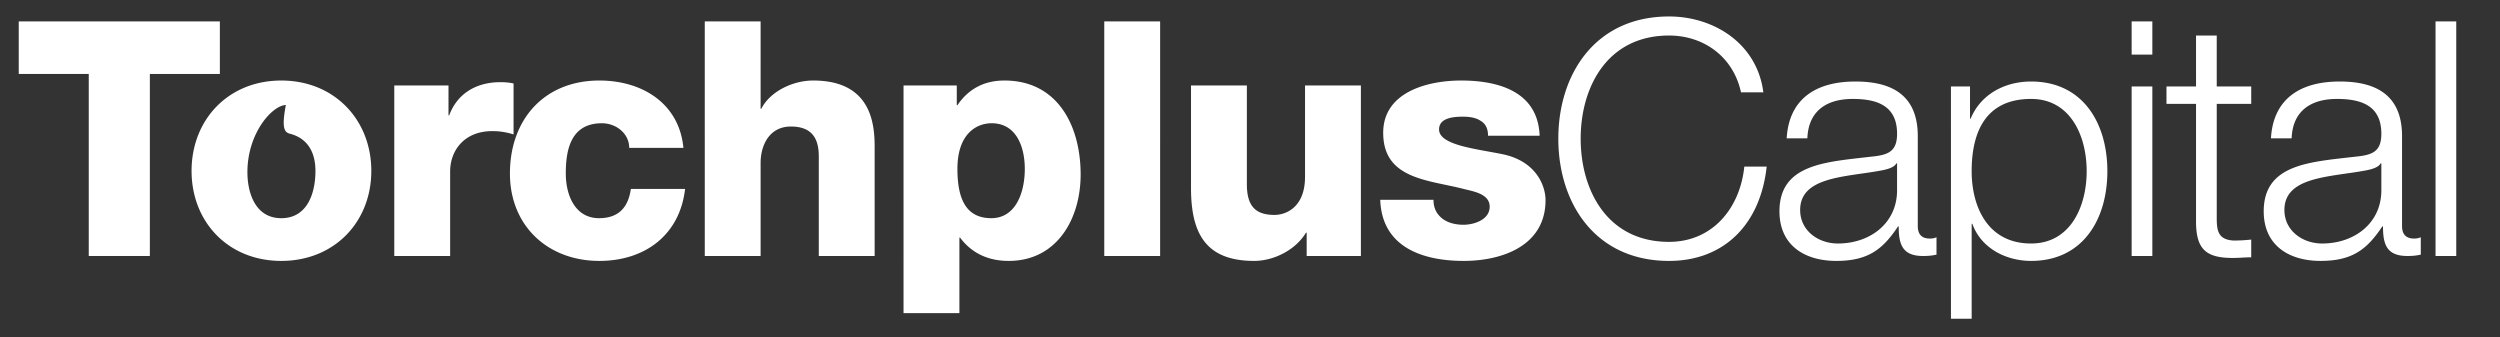 <svg xmlns="http://www.w3.org/2000/svg" id="_正面" data-name="正面" version="1.1" viewBox="0 0 566.929 76.535"><rect x="0" y="0" width="566.929" height="76.535" fill="#333333" stroke="none"/><defs><style>.st0{fill:#fff}</style></defs><path d="M49.856 16.772H33.982V58.05H20.127V16.77H4.252V4.856h45.604v11.917Z" class="st0"/><path d="M63.784 18.26c11.997 0 20.418 8.87 20.418 20.493 0 11.624-8.42 20.414-20.418 20.414-11.993 0-20.341-8.79-20.341-20.414 0-11.622 8.348-20.492 20.341-20.492Zm0 31.218c5.96 0 7.75-5.736 7.75-10.725 0-3.652-1.344-7.305-5.872-8.455-1.432-.366-1.68-1.937-.842-6.492-3.165.156-8.6 6.362-8.71 14.947-.065 4.99 1.79 10.725 7.674 10.725ZM89.412 19.38h12.294v6.784h.153c1.858-4.997 6.185-7.53 11.624-7.53.967 0 2.01.076 2.978.297v11.55c-1.714-.522-3.13-.747-4.845-.747-6.257 0-9.537 4.323-9.537 9.167v19.15H89.412V19.38Zm53.275 14.155c0-3.275-2.978-5.585-6.185-5.585-7.077 0-8.197 6.034-8.197 11.397 0 4.997 2.164 10.13 7.526 10.13 4.471 0 6.635-2.452 7.229-6.626h12.294c-1.192 10.428-9.087 16.316-19.446 16.316-11.624 0-20.27-7.899-20.27-19.82 0-12.292 7.823-21.086 20.27-21.086 9.688 0 18.105 5.141 19.073 15.274h-12.294Zm17.135-28.68h12.663V24.67h.152c2.012-3.95 7.153-6.41 11.773-6.41 12.892 0 13.935 9.392 13.935 14.977V58.05h-12.667V35.47c0-3.721-1.268-6.778-6.333-6.778-4.773 0-6.86 4.097-6.86 8.27v21.089h-12.663V4.855Zm45.074 14.525h12.073v4.472h.145c2.537-3.729 6.113-5.591 10.656-5.591 12.146 0 17.288 10.359 17.288 21.31 0 10.06-5.367 19.596-16.32 19.596-4.692 0-8.417-1.786-11.026-5.286h-.148v17.135h-12.668V19.38Zm12.218 18.924c0 6.779 1.939 11.174 7.678 11.174 5.587 0 7.602-5.88 7.602-11.174 0-4.918-1.866-10.354-7.526-10.354-3.355 0-7.754 2.31-7.754 10.354Zm33.302-33.449h12.668V58.05h-12.668V4.855Zm58.196 53.195h-12.295v-5.29h-.152c-2.384 3.947-7.3 6.407-11.768 6.407-11.106 0-14.31-6.406-14.31-16.54V19.38h12.668v22.427c0 5.142 2.16 6.928 6.258 6.928 2.685 0 6.931-1.786 6.931-8.642V19.38h12.668v38.67Zm16.461-12.739c0 2.011.818 3.352 2.086 4.32 1.197.898 2.906 1.34 4.696 1.34 2.38 0 5.96-1.116 5.96-4.098 0-3.055-4.02-3.504-6.184-4.098-7.975-2.011-17.962-2.232-17.962-12.668 0-9.238 10.063-11.846 17.665-11.846 8.417 0 17.435 2.46 17.809 12.517h-11.7c0-1.562-.522-2.68-1.638-3.35-.971-.67-2.312-.968-4.026-.968-2.087 0-5.442.222-5.442 2.9 0 3.581 8.497 4.4 14.309 5.592 7.75 1.565 9.837 7.229 9.837 10.432 0 10.355-9.837 13.783-18.555 13.783-9.24 0-18.552-3.054-18.929-13.856h12.074Zm69.738-24.365c-1.786-8.2-8.569-12.888-16.32-12.888-14.076 0-20.04 11.768-20.04 23.39 0 11.624 5.964 23.4 20.04 23.4 9.838 0 16.096-7.602 17.067-17.063h5.07c-1.418 13.114-9.69 21.382-22.137 21.382-16.765 0-25.11-13.113-25.11-27.72 0-14.6 8.345-27.712 25.11-27.712 10.135 0 19.973 6.109 21.386 17.21h-5.066Zm10.356 10.43c.522-9.017 6.703-12.89 15.57-12.89 6.783 0 14.16 2.01 14.16 12.368v20.414c0 1.866.89 2.833 2.757 2.833a3.54 3.54 0 0 0 1.49-.296v3.945c-1.12.225-1.79.3-3.059.3-4.768 0-5.511-2.756-5.511-6.706h-.149c-3.35 4.993-6.558 7.823-14.008 7.823-7.152 0-12.888-3.5-12.888-11.25 0-10.733 10.504-11.175 20.635-12.371 3.877-.37 6.037-1.044 6.037-5.214 0-6.332-4.468-7.897-10.059-7.897-5.888 0-10.058 2.685-10.283 8.94h-4.692Zm25.034 5.663h-.149c-.594 1.12-2.681 1.49-3.95 1.714-7.97 1.417-17.88 1.417-17.88 8.866 0 4.693 4.098 7.602 8.569 7.602 7.229 0 13.41-4.547 13.41-12.073v-6.11Zm12.218-17.434h4.322v7.301h.149c2.16-5.29 7.453-8.42 13.707-8.42 11.7 0 17.291 9.391 17.291 20.339 0 10.954-5.59 20.342-17.29 20.342-5.66 0-11.324-2.83-13.335-8.417h-.148v21.533h-4.696V19.605Zm18.178 2.83c-10.428 0-13.482 7.672-13.482 16.39 0 7.976 3.572 16.396 13.482 16.396 8.943 0 12.599-8.42 12.599-16.396 0-7.971-3.656-16.39-12.599-16.39Zm22.798-17.58h4.693v7.521h-4.693V4.855Zm0 14.75h4.693v38.446h-4.693V19.605Zm19.298 0h7.82v3.95h-7.82v25.923c0 3.058.446 4.852 3.797 5.073 1.341 0 2.682-.076 4.023-.221v4.022c-1.41 0-2.754.145-4.17.145-6.258 0-8.422-2.088-8.346-8.642v-26.3h-6.702v-3.95h6.702V8.058h4.696v11.547Zm12.291 11.771c.522-9.017 6.707-12.89 15.573-12.89 6.783 0 14.157 2.01 14.157 12.368v20.414c0 1.866.895 2.833 2.757 2.833.522 0 .967-.072 1.493-.296v3.945c-1.12.225-1.79.3-3.058.3-4.769 0-5.511-2.756-5.511-6.706h-.153c-3.351 4.993-6.554 7.823-14.008 7.823-7.152 0-12.888-3.5-12.888-11.25 0-10.733 10.504-11.175 20.639-12.371 3.877-.37 6.036-1.044 6.036-5.214 0-6.332-4.47-7.897-10.062-7.897-5.884 0-10.058 2.685-10.28 8.94h-4.695Zm25.037 5.663h-.148c-.598 1.12-2.685 1.49-3.95 1.714-7.975 1.417-17.885 1.417-17.885 8.866 0 4.693 4.098 7.602 8.57 7.602 7.228 0 13.413-4.547 13.413-12.073v-6.11Zm12.291-32.184h4.696V58.05h-4.696V4.855Z" class="st0"/></svg>